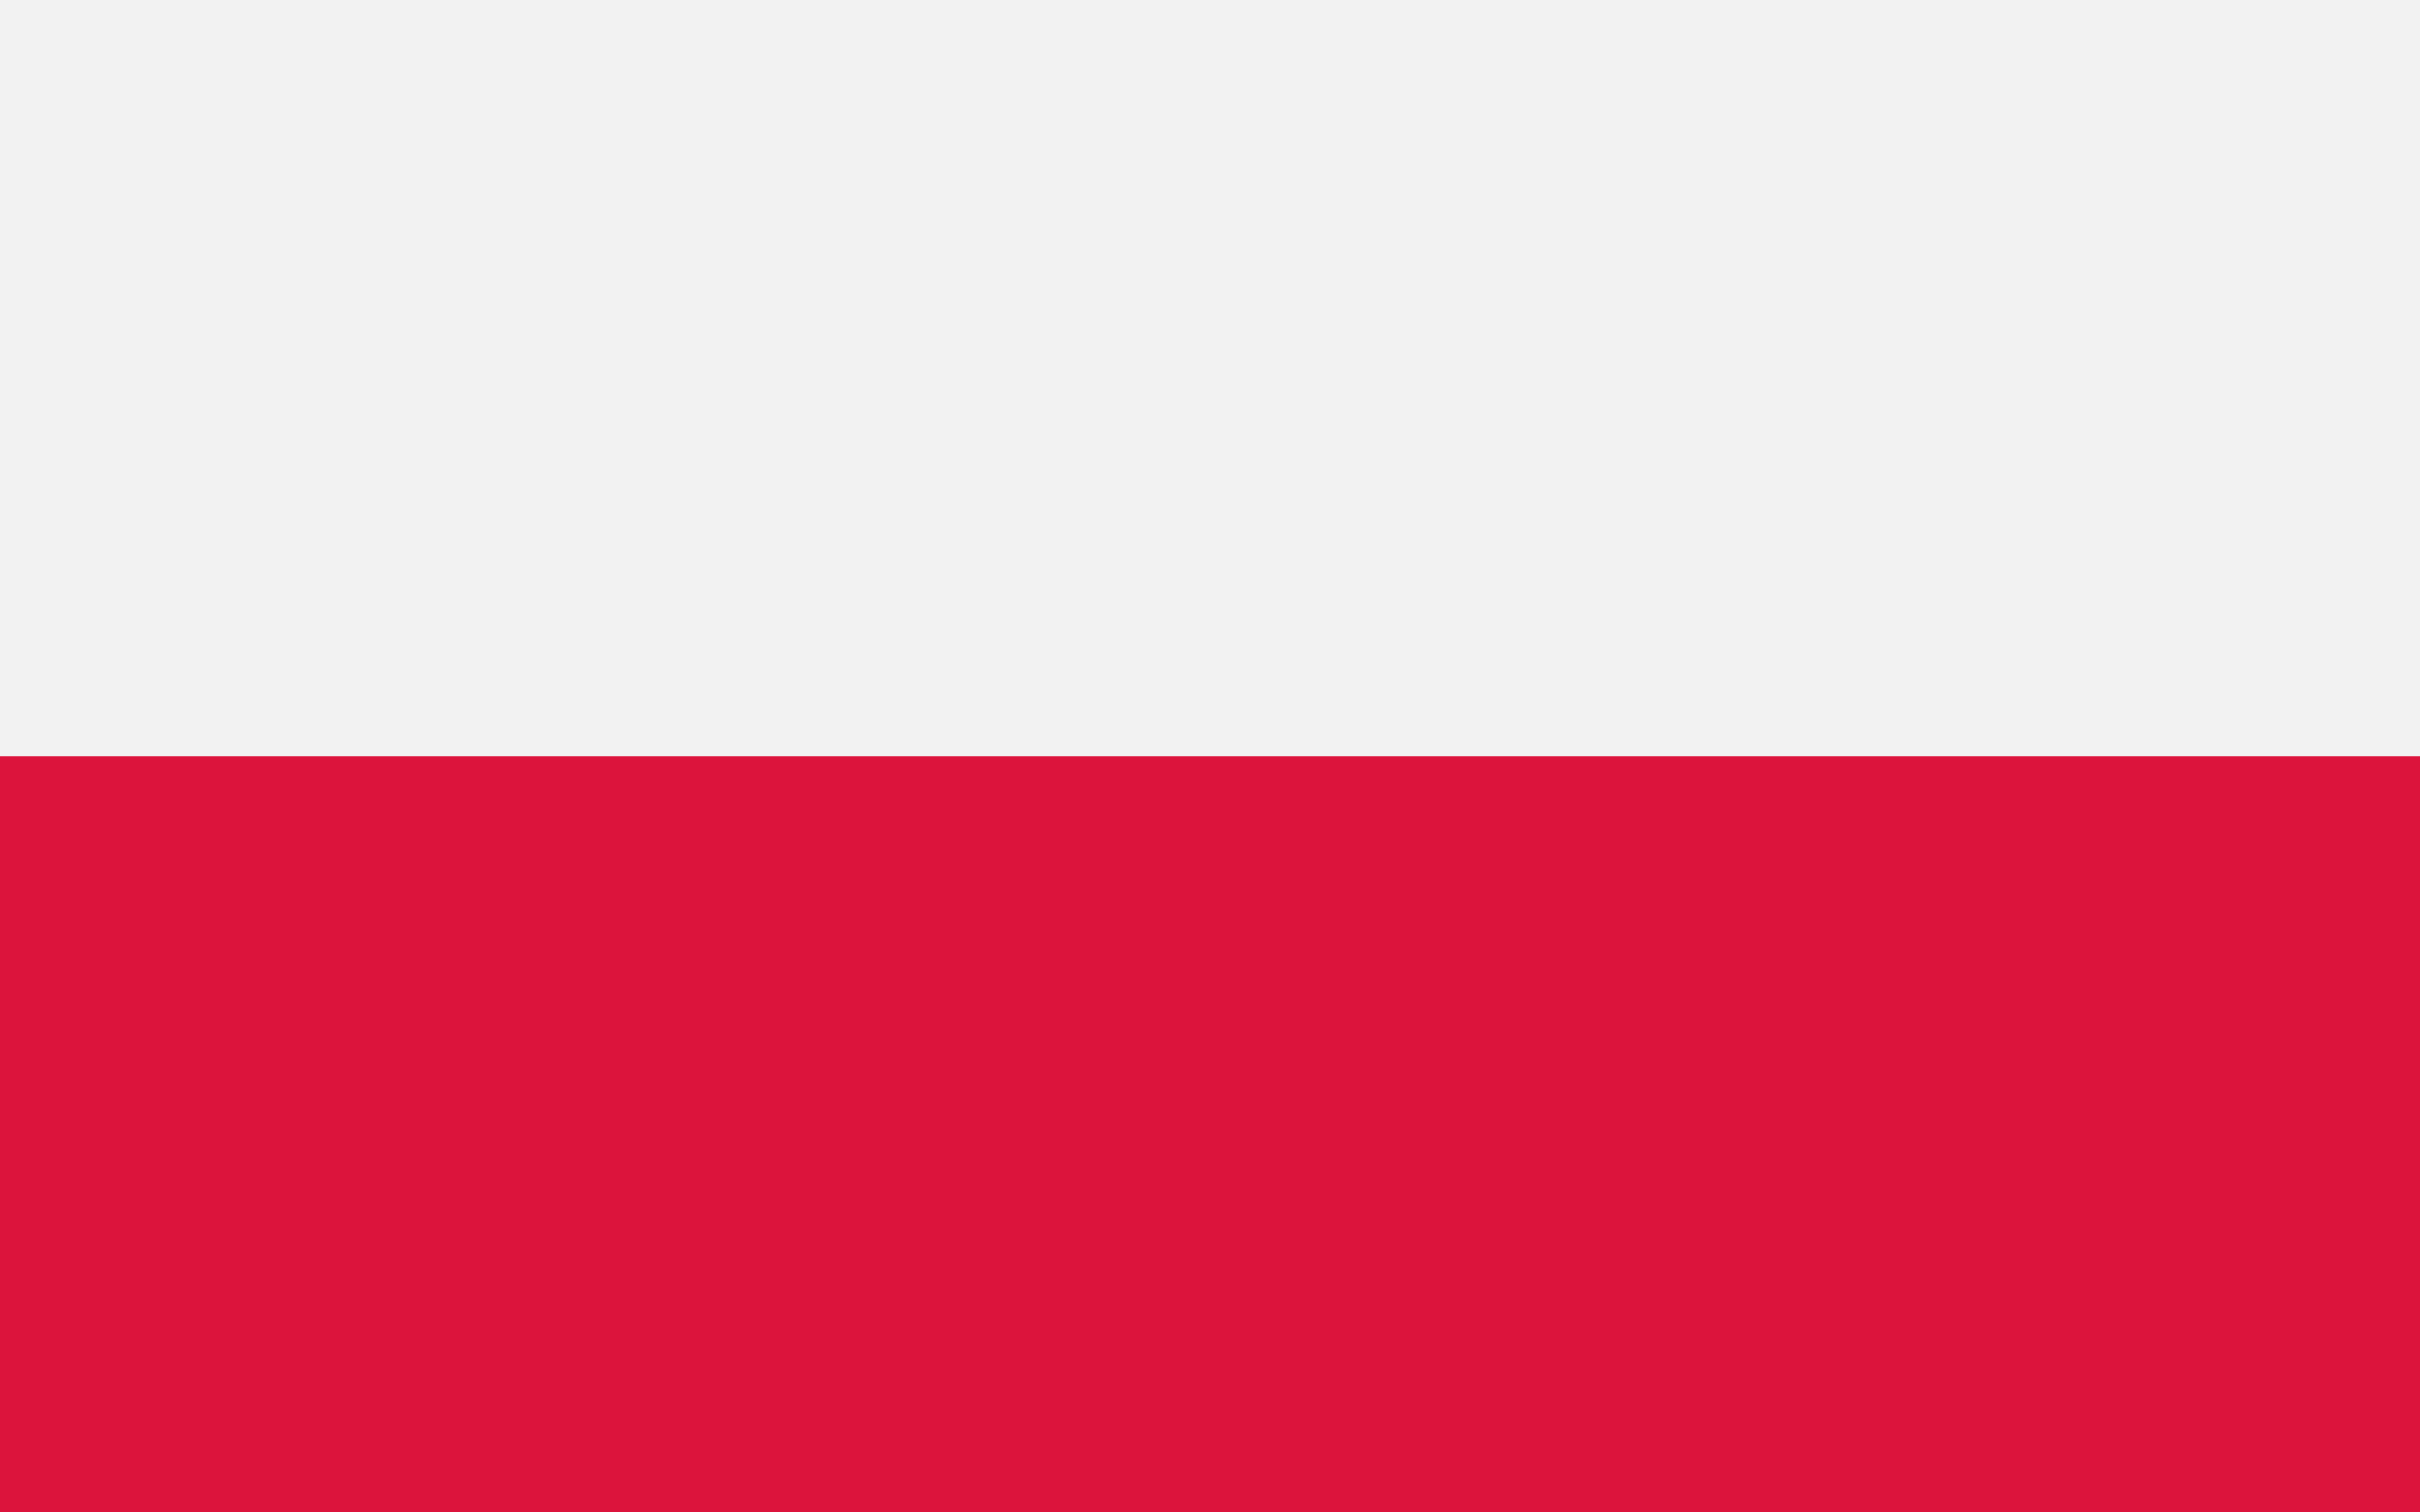 <?xml version="1.0" encoding="UTF-8" standalone="no"?>
<svg
   width="1280"
   height="800"
   viewBox="0 0 16 10"
   version="1.1"
   id="svg6"
   sodipodi:docname="3dSEqmp-Q.svg"
   inkscape:version="1.1 (c68e22c387, 2021-05-23)"
   xmlns:inkscape="http://www.inkscape.org/namespaces/inkscape"
   xmlns:sodipodi="http://sodipodi.sourceforge.net/DTD/sodipodi-0.dtd"
   xmlns="http://www.w3.org/2000/svg"
   xmlns:svg="http://www.w3.org/2000/svg">
  <defs
     id="defs10" />
  <sodipodi:namedview
     id="namedview8"
     pagecolor="#ffffff"
     bordercolor="#666666"
     borderopacity="1.0"
     inkscape:pageshadow="2"
     inkscape:pageopacity="0.0"
     inkscape:pagecheckerboard="0"
     showgrid="false"
     inkscape:zoom="0.97265625"
     inkscape:cx="640"
     inkscape:cy="399.93574"
     inkscape:window-width="2560"
     inkscape:window-height="1011"
     inkscape:window-x="0"
     inkscape:window-y="32"
     inkscape:window-maximized="1"
     inkscape:current-layer="svg6" />
  <path
     fill="#f9f9f9"
     d="M0 0h16v10H0z"
     id="path2"
     style="fill:#f2f2f2" />
  <path
     fill="#dc143c"
     d="M0 5h16v5H0z"
     id="path4" />
</svg>
